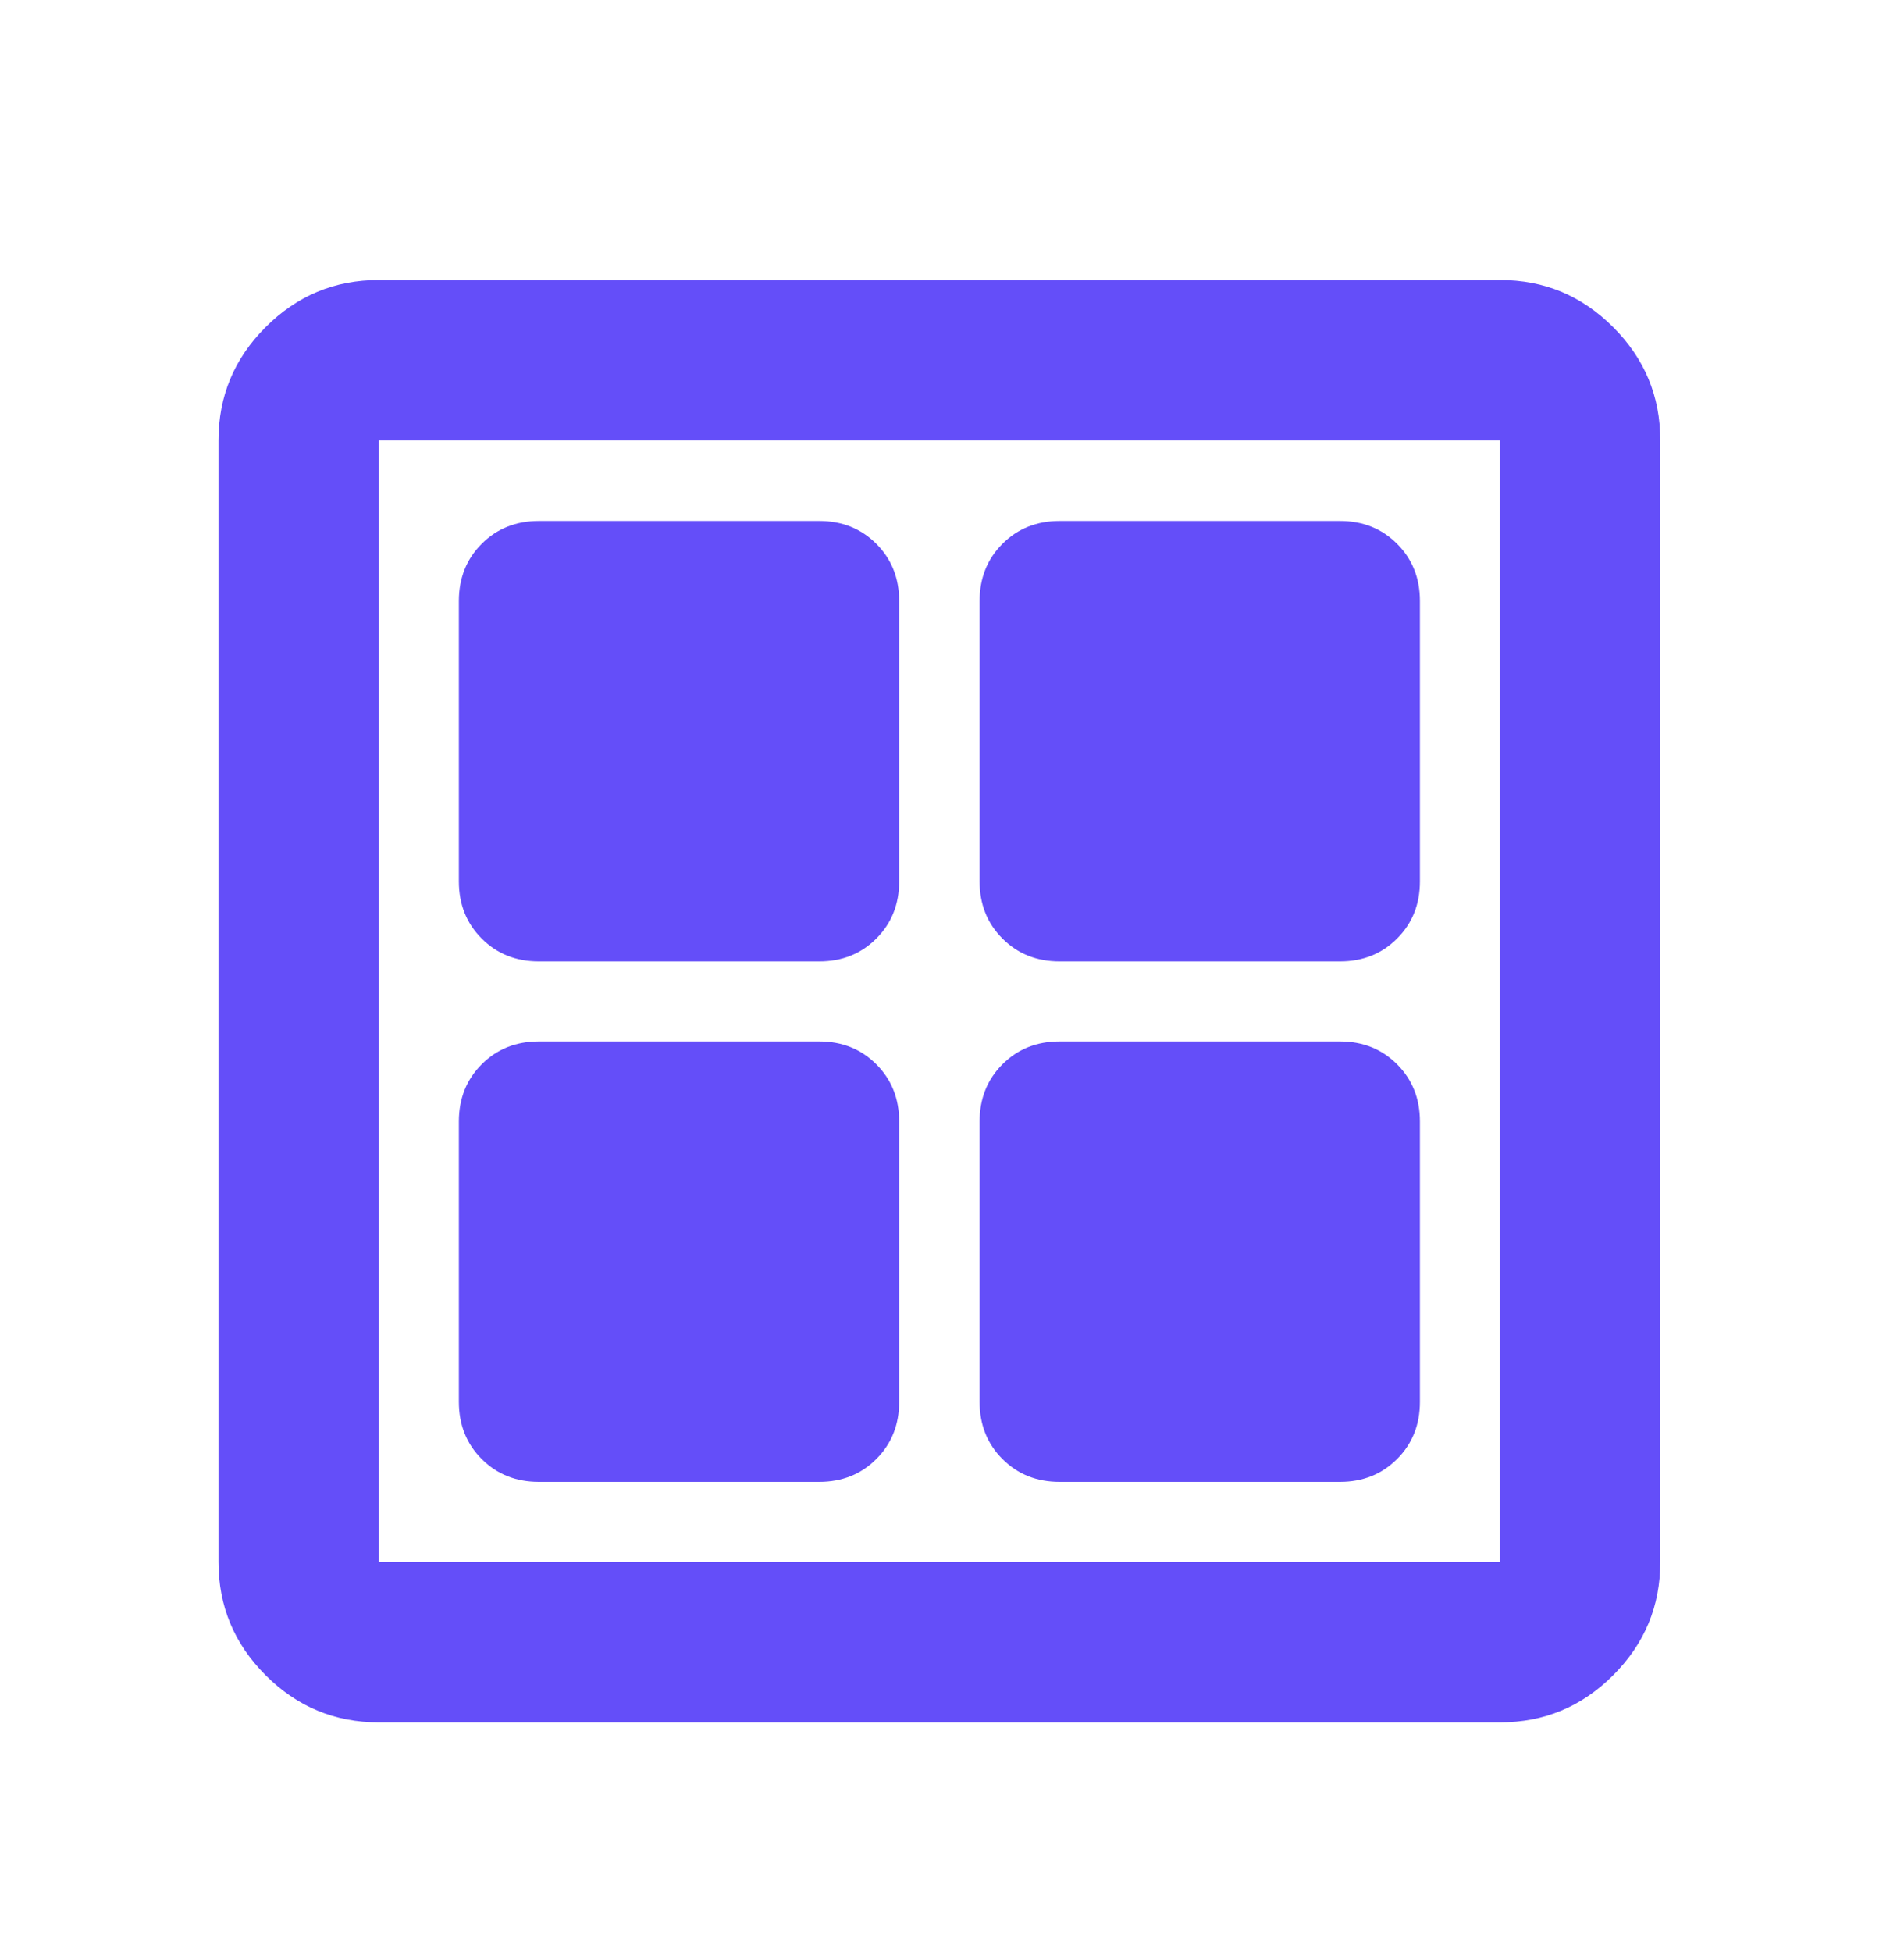 <?xml version="1.0" encoding="UTF-8"?>
<svg xmlns="http://www.w3.org/2000/svg" id="Ebene_1" data-name="Ebene 1" viewBox="0 0 40 41">
  <defs>
    <style>
      .cls-1 {
        fill: none;
      }

      .cls-2 {
        fill: #644ef9;
      }
    </style>
  </defs>
  <rect class="cls-1" width="40" height="41"></rect>
  <path class="cls-2" d="M17.21,20.19h-5.89c-.48,0-.88-.16-1.2-.48-.32-.32-.48-.72-.48-1.2v-5.89c0-.48.16-.88.48-1.2.32-.32.72-.48,1.2-.48h5.89c.48,0,.88.16,1.2.48s.48.72.48,1.2v5.89c0,.48-.16.88-.48,1.2-.32.32-.72.48-1.2.48ZM17.21,31.12h-5.89c-.48,0-.88-.16-1.2-.48-.32-.32-.48-.72-.48-1.2v-5.89c0-.48.16-.88.48-1.2.32-.32.72-.48,1.2-.48h5.89c.48,0,.88.16,1.2.48s.48.72.48,1.2v5.89c0,.48-.16.88-.48,1.2-.32.32-.72.48-1.2.48ZM28.15,20.19h-5.89c-.48,0-.88-.16-1.2-.48-.32-.32-.48-.72-.48-1.2v-5.89c0-.48.16-.88.48-1.2.32-.32.72-.48,1.2-.48h5.89c.48,0,.88.16,1.2.48s.48.72.48,1.2v5.89c0,.48-.16.88-.48,1.2-.32.32-.72.48-1.2.48ZM28.15,31.12h-5.89c-.48,0-.88-.16-1.2-.48-.32-.32-.48-.72-.48-1.2v-5.89c0-.48.16-.88.48-1.2.32-.32.72-.48,1.2-.48h5.89c.48,0,.88.16,1.2.48s.48.72.48,1.2v5.89c0,.48-.16.88-.48,1.2-.32.32-.72.48-1.2.48ZM7.96,36.17c-.93,0-1.72-.33-2.38-.99-.66-.66-.99-1.45-.99-2.38V9.25c0-.93.33-1.72.99-2.38.66-.66,1.45-.99,2.38-.99h23.55c.93,0,1.72.33,2.38.99s.99,1.45.99,2.38v23.55c0,.93-.33,1.72-.99,2.38-.66.66-1.45.99-2.38.99H7.96ZM7.96,32.8h23.55V9.25H7.96v23.55Z"></path>
</svg>

